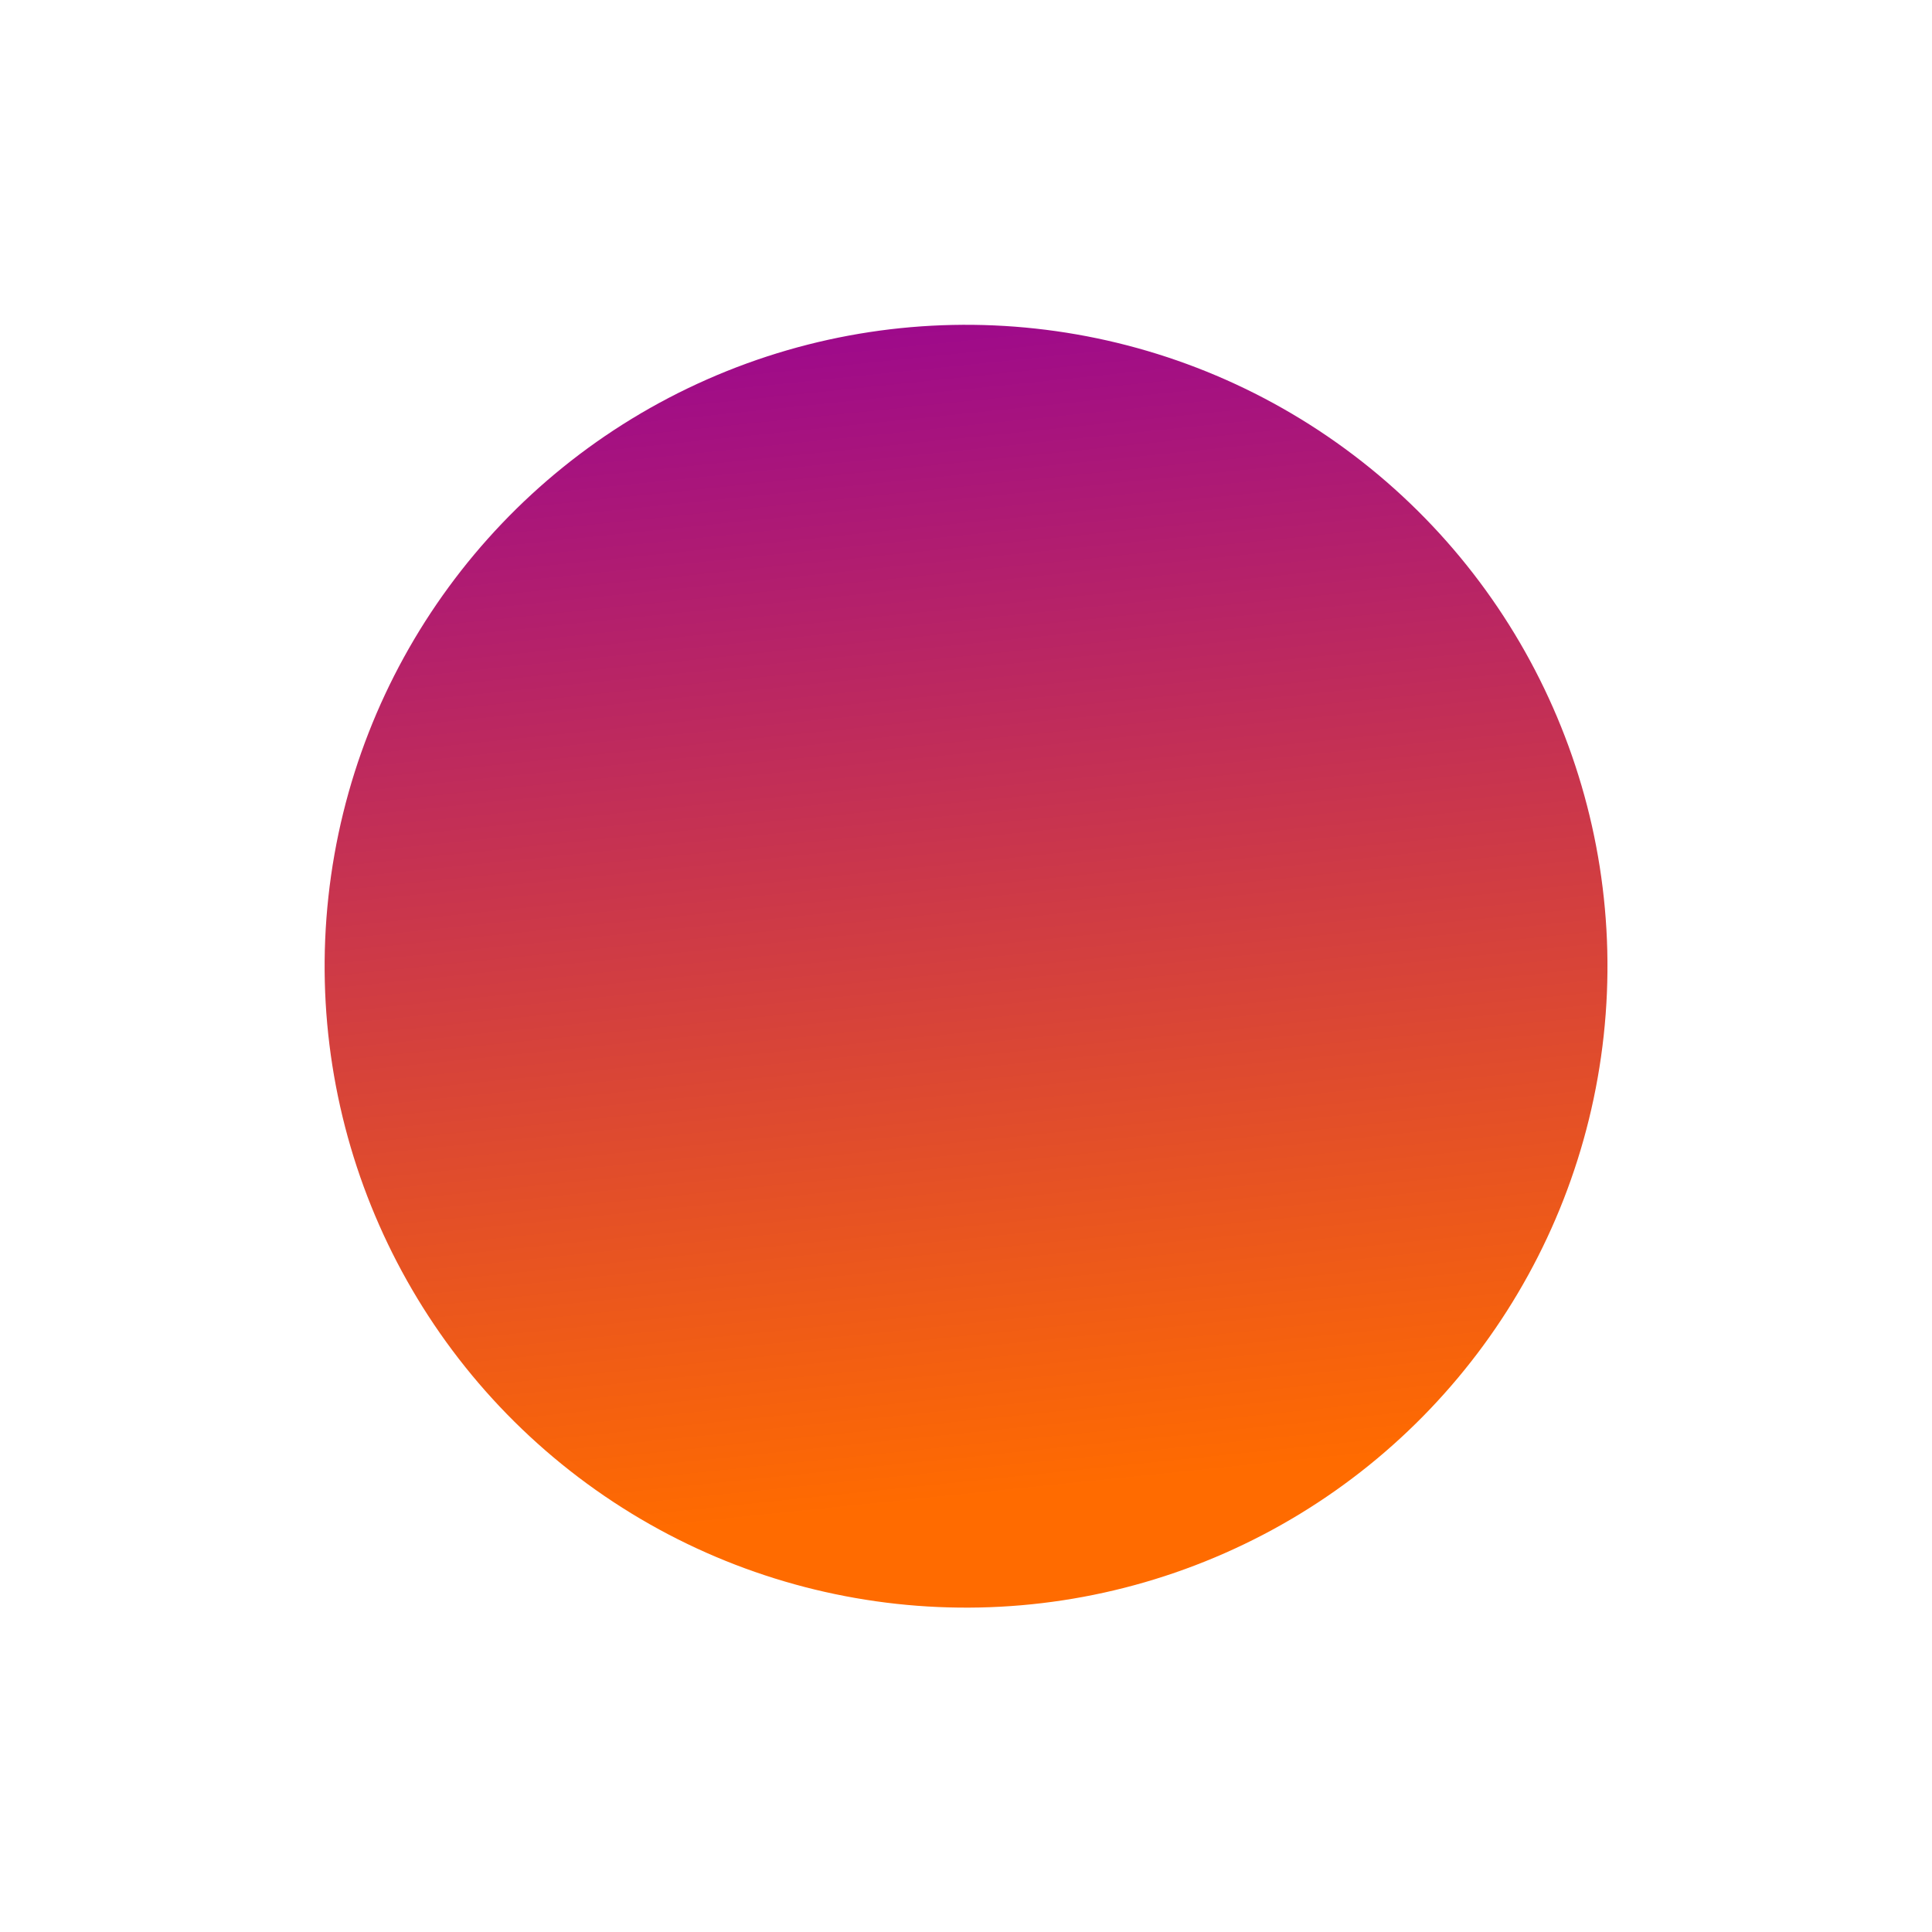 <svg xmlns="http://www.w3.org/2000/svg" xmlns:xlink="http://www.w3.org/1999/xlink" xmlns:serif="http://www.serif.com/" width="100%" height="100%" viewBox="0 0 300 300" xml:space="preserve" style="fill-rule:evenodd;clip-rule:evenodd;stroke-linejoin:round;stroke-miterlimit:2;">    <g transform="matrix(-1.477,2.017,-2.017,-1.477,359.648,117.634)">        <circle cx="60" cy="60" r="39.84" style="fill:url(#_Linear1);"></circle>    </g>    <defs>        <linearGradient id="_Linear1" x1="0" y1="0" x2="1" y2="0" gradientUnits="userSpaceOnUse" gradientTransform="matrix(-59.76,53.76,-53.76,-59.76,87.36,41.04)"><stop offset="0" style="stop-color:rgb(255,107,0);stop-opacity:1"></stop><stop offset="1" style="stop-color:rgb(148,0,153);stop-opacity:1"></stop></linearGradient>    </defs></svg>